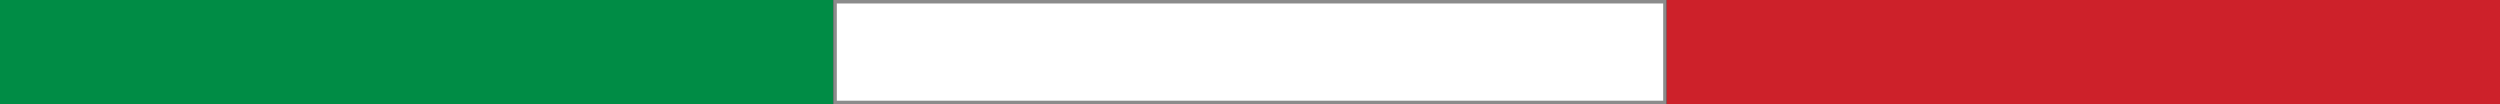 <svg xmlns="http://www.w3.org/2000/svg" width="72" height="3" viewBox="0 0 72 3" fill="none"><rect x="0" y="0" width="72" height="3" fill="#333333" stroke="none"/><rect width="24" height="3" fill="#008C45"></rect><rect x="24.05" y="0.05" width="23.9" height="2.9" fill="white" stroke="#8B8B8B" stroke-width="0.1"></rect><rect x="48" width="24" height="3" fill="#CD212A"></rect></svg>